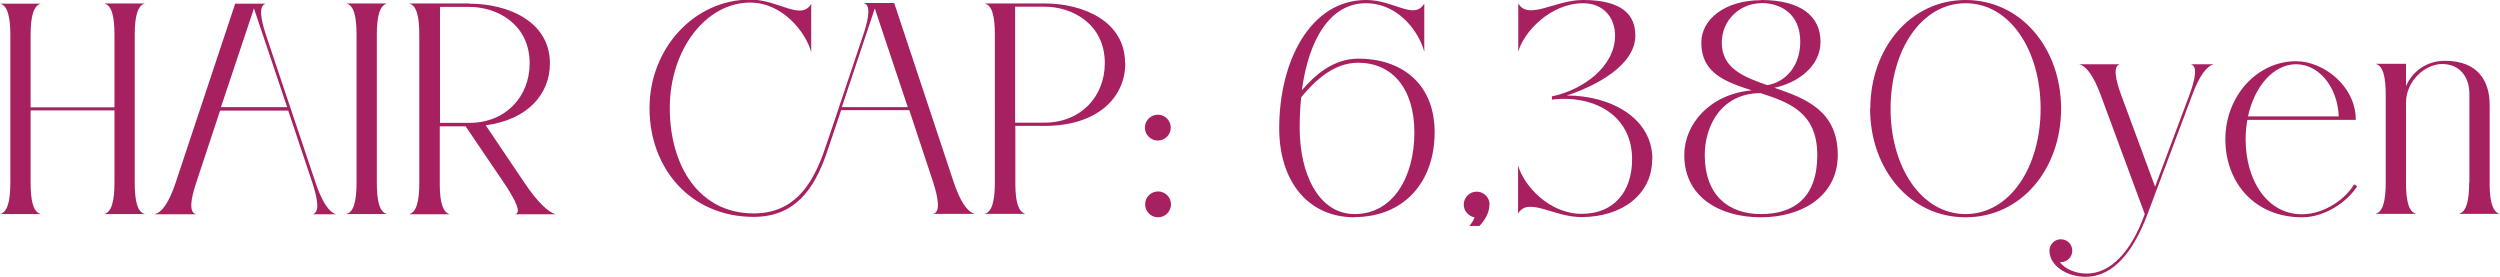 <?xml version="1.0" encoding="UTF-8"?>
<svg id="Layer_2" data-name="Layer 2" xmlns="http://www.w3.org/2000/svg" viewBox="0 0 115.97 12.83">
  <g id="design">
    <g>
      <path d="M0,.17h1.9c-.34.08-.48.58-.48,1.46v3.35h3.89V1.62c0-.88-.13-1.38-.48-1.46h1.9c-.34.08-.48.58-.48,1.46v6.85c0,.88.13,1.38.48,1.46h-1.9c.34-.08.48-.58.48-1.46v-3.35H1.42v3.35c0,.88.13,1.38.48,1.46H0c.34-.08.48-.58.48-1.46V1.62C.48.75.34.25,0,.17Z" fill="#a72060"/>
      <path d="M7.19,9.93c.34-.08.67-.59.96-1.46L10.91.17h1.42c-.34.08-.24.7.01,1.46l2.3,6.85c.29.86.62,1.38.96,1.46h-1.1c.34-.08.24-.7-.01-1.46l-1.12-3.35h-3.16l-1.11,3.35c-.25.75-.35,1.38,0,1.46h-1.9ZM10.26,4.97h3.06L11.78.39l-1.53,4.58Z" fill="#a72060"/>
      <path d="M16.54,8.47V1.62c0-.88-.13-1.38-.48-1.46h1.9c-.34.08-.48.58-.48,1.46v6.85c0,.88.13,1.38.48,1.46h-1.9c.34-.08.48-.58.48-1.46Z" fill="#a72060"/>
      <path d="M21.77.17c1.81,0,3.74.83,3.74,2.77,0,1.43-1.04,2.62-2.98,2.87l1.8,2.67c.59.88,1.11,1.38,1.46,1.46h-1.9c.32-.07,0-.66-.4-1.29l-1.89-2.79h-1.2v2.75c.01.8.15,1.25.47,1.33h-1.9c.34-.08.48-.58.48-1.46V1.62c0-.88-.13-1.38-.48-1.46h2.78ZM20.41.32v5.38h1.36c1.69,0,2.8-1.22,2.8-2.76,0-1.82-1.51-2.62-2.8-2.62h-1.36Z" fill="#a72060"/>
      <path d="M45.19,9.92h-1.9c.34-.08.24-.7,0-1.46l-1.11-3.35h-3.16c-.31.93-.58,1.71-.69,2.04-.58,1.66-1.48,2.91-3.37,2.91-2.93,0-4.83-2.25-4.83-5.04s2.09-5.04,4.67-5.04c1.31,0,2.36,1,2.83.2,0,.69,0,1.52,0,2.24-.24-.9-1.31-2.3-2.83-2.3-2.06,0-3.73,2.19-3.73,4.89s1.37,4.89,3.89,4.89c1.86,0,2.69-1.31,3.22-2.75.17-.46,1.26-3.73,1.9-5.64.23-.72.31-1.3-.02-1.37h1.42l2.76,8.31c.29.86.62,1.38.96,1.46ZM42.11,4.97l-1.53-4.58c-.23.69-.95,2.85-1.53,4.58h3.06Z" fill="#a72060"/>
      <path d="M52.2,2.93c0,1.61-1.31,2.91-3.74,2.91h-1.36v2.75c.01.8.15,1.25.47,1.33h-1.9c.34-.08.48-.58.48-1.46V1.62c0-.88-.13-1.38-.48-1.46h2.78c1.81,0,3.74.83,3.74,2.77ZM51.25,2.93c0-1.82-1.51-2.62-2.8-2.62h-1.36v5.38h1.36c1.69,0,2.8-1.22,2.8-2.76Z" fill="#a72060"/>
      <path d="M53.11,5.92c0-.33.27-.6.6-.6s.6.27.6.6-.27.6-.6.6-.6-.27-.6-.6ZM54.32,9.48c0,.33-.27.6-.6.6s-.6-.27-.6-.6.27-.6.6-.6.6.27.6.6Z" fill="#a72060"/>
      <path d="M62.84,10.08c-2.19,0-3.5-1.7-3.5-4.13C59.34,2.83,60.79,0,63.37,0c1.31,0,2.24.96,2.7.16,0,.69,0,1.52,0,2.24-.24-.9-1.18-2.25-2.71-2.25-1.64,0-2.65,1.65-2.97,4.04.61-.72,1.47-1.47,2.63-1.47,1.93,0,3.53,1.1,3.53,3.42s-1.44,3.93-3.72,3.93ZM62.84,9.93c1.78,0,2.77-1.72,2.77-3.78s-1.04-3.24-2.61-3.24c-1.14,0-2.02.85-2.64,1.6-.05.46-.07.94-.07,1.44,0,2.08.86,3.98,2.55,3.98Z" fill="#a72060"/>
      <path d="M69.09,9.48v.02c0,.29-.12.61-.46.98h-.47c.12-.14.2-.27.24-.4-.28-.05-.5-.29-.5-.59,0-.33.27-.6.6-.6s.6.27.6.6Z" fill="#a72060"/>
      <path d="M76.64,7.39c0,1.63-1.4,2.68-3.28,2.68-1.31,0-2.48-.96-2.94-.16,0-.69,0-1.52,0-2.24.24.9,1.42,2.25,2.95,2.25s2.34-1.07,2.34-2.53c0-2.14-1.91-3-3.72-2.77v-.15c1.42-.29,2.93-1.37,2.93-2.82,0-.82-.53-1.5-1.48-1.5-1.53,0-2.77,1.35-3.01,2.25,0-.72,0-1.55,0-2.24.47.8,1.7-.16,3-.16,1.86,0,2.43.72,2.43,1.65,0,1.37-1.81,2.33-3.18,2.78,2.02,0,3.97,1.03,3.97,2.96Z" fill="#a72060"/>
      <path d="M81.69,0c1.86,0,2.76.76,2.76,1.94s-1.12,1.92-2.14,2.13c1.42.49,2.94,1.05,2.94,3.12,0,1.91-1.67,2.89-3.56,2.89s-3.56-.92-3.56-2.89c0-1.42,1.17-2.82,3.13-3-1.22-.39-2.34-.8-2.34-2.21,0-1.1,1.12-1.97,2.76-1.97ZM81.67,4.32c-1.79,0-2.59,1.48-2.59,2.87,0,1.84,1.07,2.74,2.61,2.74s2.61-.77,2.61-2.74-1.3-2.44-2.63-2.87ZM81.69.15c-.95,0-1.82.76-1.82,1.83,0,1.17.98,1.58,2.11,1.97.84-.14,1.53-.87,1.53-2.02,0-1.26-.87-1.79-1.82-1.79Z" fill="#a72060"/>
      <path d="M86.76,5.04C86.76,2.26,88.6,0,91.18,0s4.43,2.25,4.43,5.04-1.84,5.04-4.43,5.04-4.43-2.25-4.43-5.04ZM87.7,5.04c0,2.7,1.42,4.89,3.48,4.89s3.48-2.19,3.48-4.89-1.42-4.89-3.48-4.89-3.48,2.19-3.48,4.89Z" fill="#a72060"/>
      <path d="M102.7,2.98c-.34.08-.69.56-1.02,1.46l-2.06,5.49c-.64,1.7-1.56,2.91-2.88,2.91-.86,0-1.67-.51-1.67-1.21,0-.29.23-.53.53-.53s.53.24.53.53-.24.53-.53.53c-.02,0-.03,0-.05,0,.28.36.79.53,1.25.53,1.12,0,2.08-1.04,2.69-2.76l-2.03-5.49c-.33-.9-.67-1.38-1.02-1.46h1.9c-.34.08-.2.73.07,1.46l1.56,4.22,1.58-4.22c.27-.73.42-1.38.07-1.46h1.1Z" fill="#a72060"/>
      <path d="M109.35,8.63c-.46.74-1.51,1.45-2.56,1.45-2.21,0-3.56-1.62-3.56-3.62s1.47-3.62,3.28-3.62c1.27,0,2.77,1.15,2.77,2.72h-5.03c-.05.29-.08.59-.08.9,0,1.92,1.01,3.48,2.61,3.48,1.04,0,2.04-.72,2.42-1.39l.14.09ZM104.28,5.4h4.21c-.06-1.4-.94-2.42-1.98-2.42s-1.93,1.02-2.23,2.42Z" fill="#a72060"/>
      <path d="M114.55,8.47v-4.12c0-.78-.45-1.38-1.26-1.38s-1.68.8-1.68,1.79v3.7c0,.88.13,1.38.48,1.46h-1.9c.34-.08.48-.58.48-1.46v-4.04c0-.88-.13-1.38-.48-1.46h1.42v1.04c.29-.7.98-1.18,1.8-1.18,1.58,0,2.08.99,2.08,2.04v3.73c.01.8.15,1.25.47,1.33h-1.9c.34-.08.48-.58.48-1.46Z" fill="#a72060"/>
    </g>
  </g>
</svg>